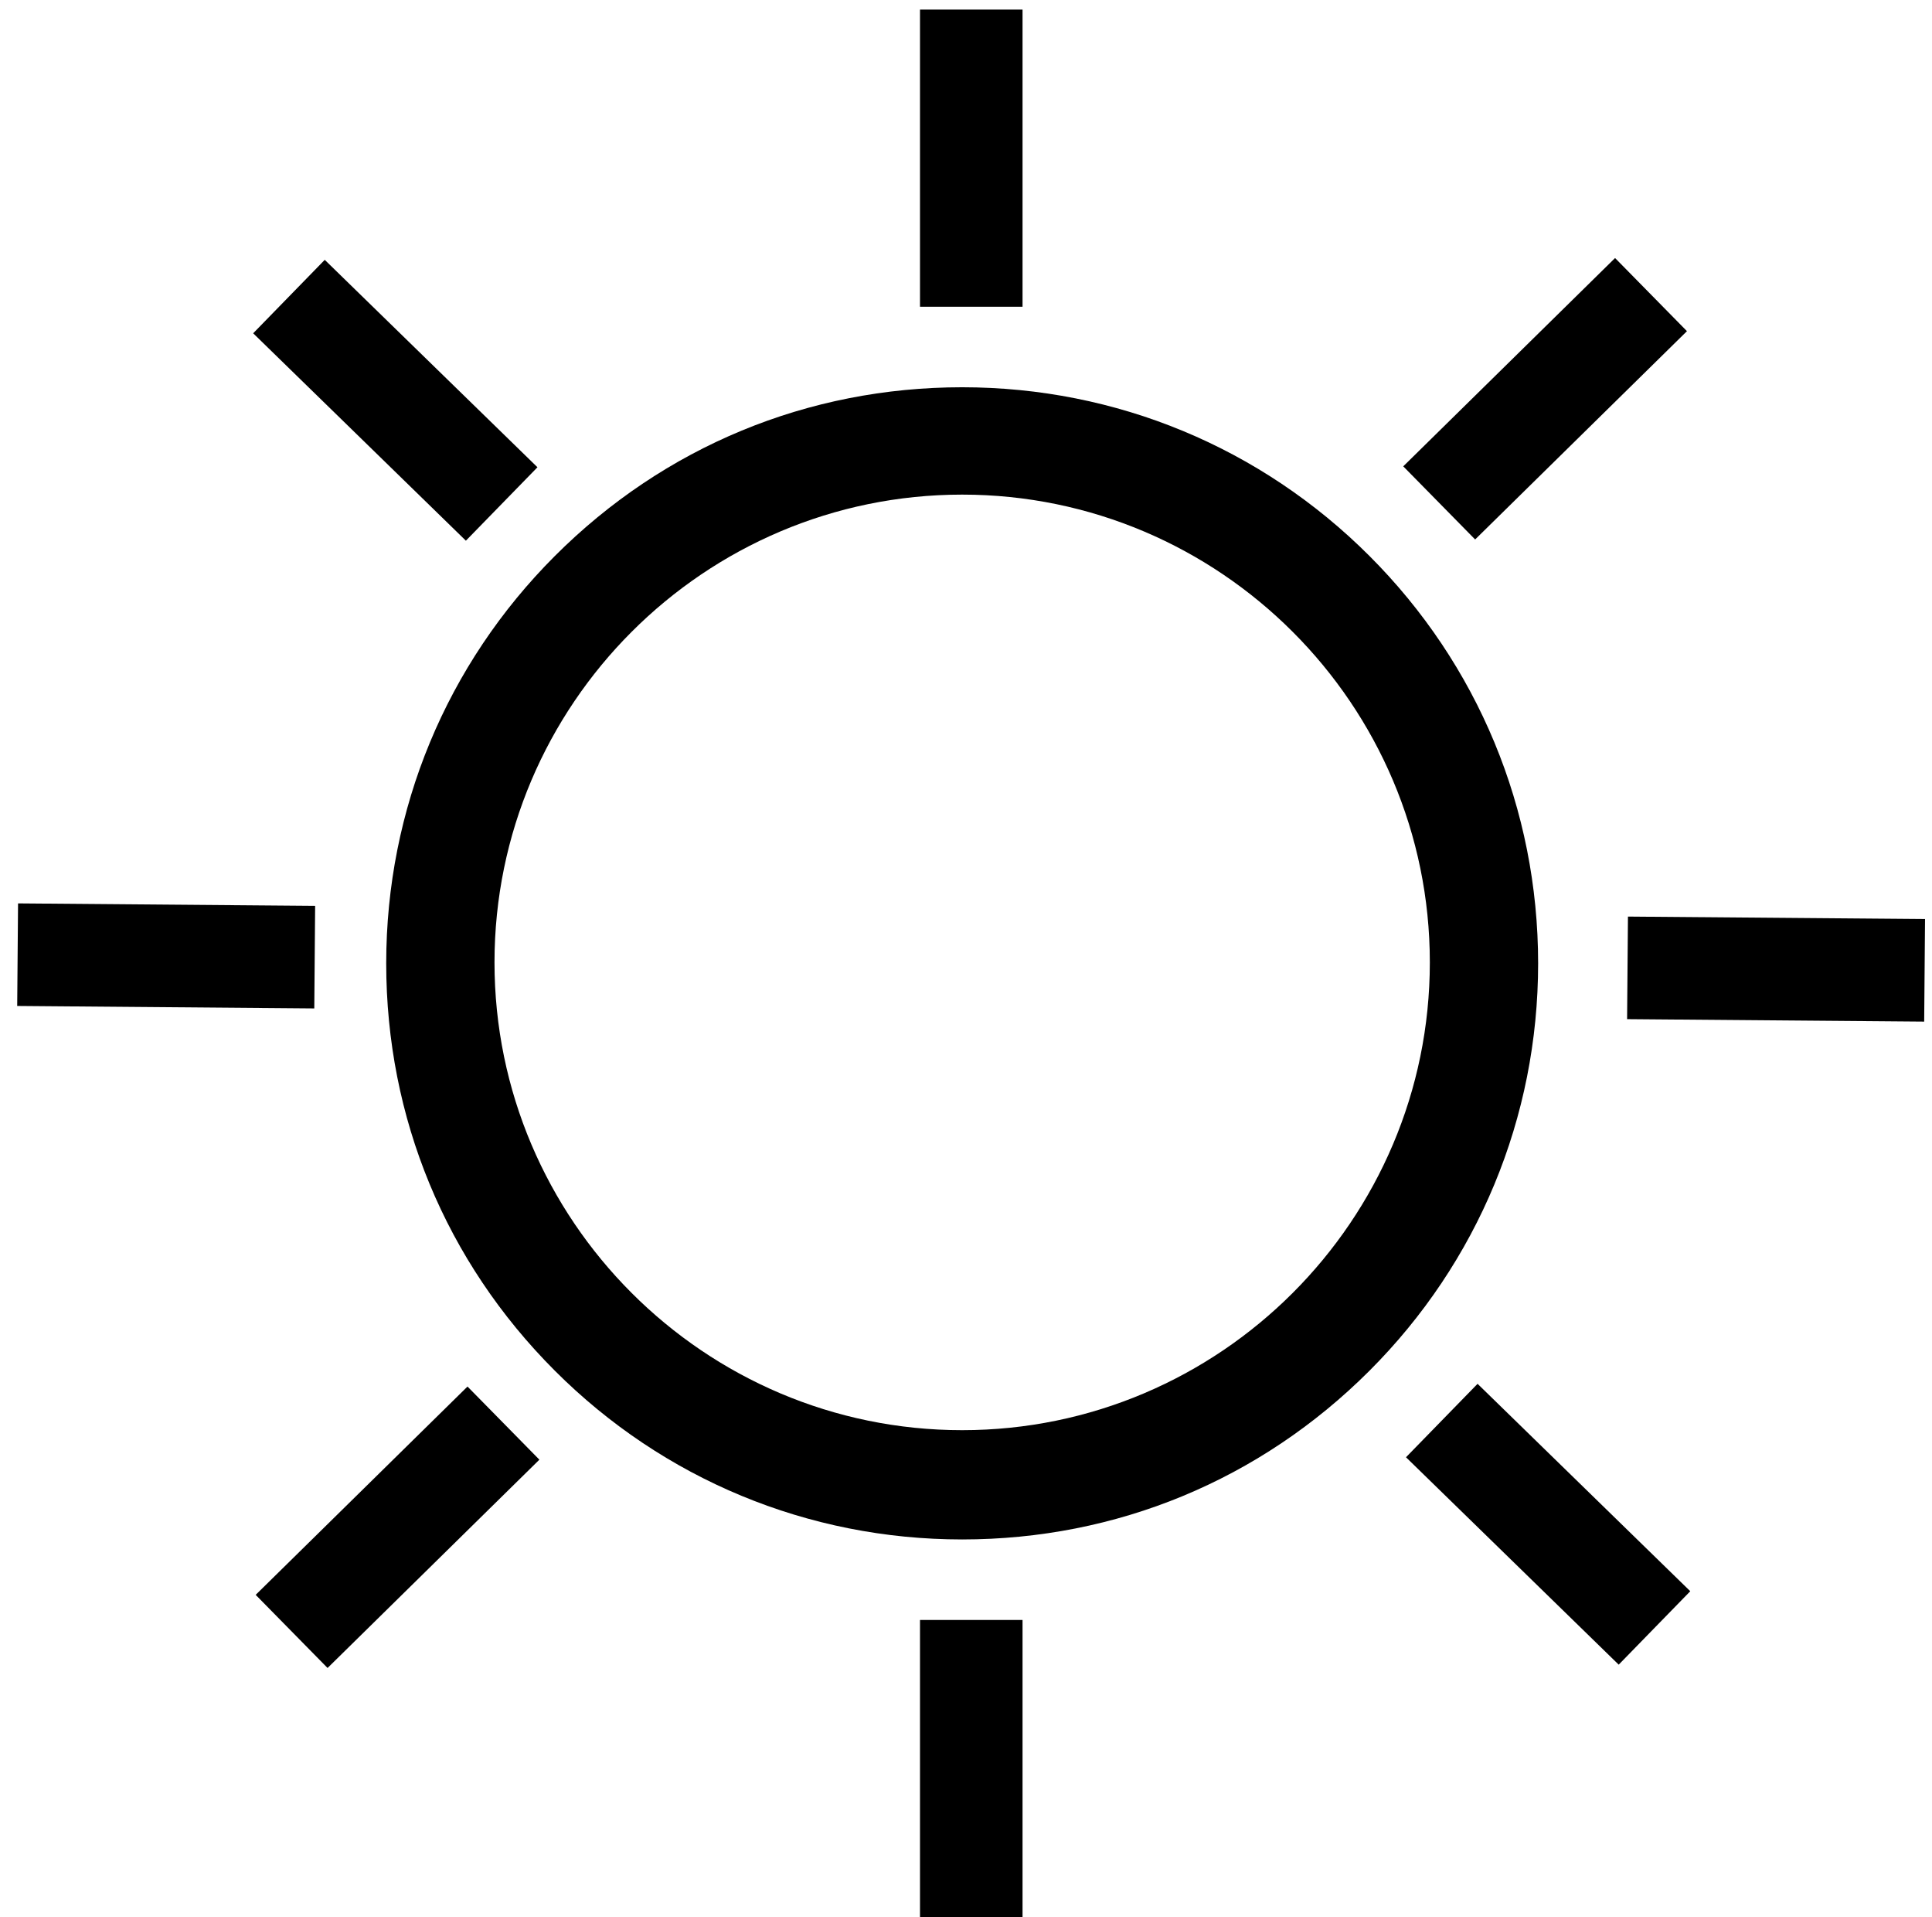 <?xml version="1.0" encoding="utf-8"?>
<!-- Generator: Adobe Illustrator 23.0.6, SVG Export Plug-In . SVG Version: 6.00 Build 0)  -->
<svg version="1.1" id="Layer_1" xmlns="http://www.w3.org/2000/svg" xmlns:xlink="http://www.w3.org/1999/xlink" x="0px" y="0px"
	 viewBox="0 0 201.6 200" style="enable-background:new 0 0 201.6 200;" xml:space="preserve">
<g>
	<path class="st99" d="M142.9,58c-11.3-11.3-26.4-17.6-42.5-17.6S69.3,46.6,57.9,58c-11.3,11.3-17.6,26.4-17.6,42.5
		s6.2,31.1,17.6,42.5c11.3,11.3,26.4,17.6,42.5,17.6s31.1-6.2,42.5-17.6c11.3-11.3,17.6-26.4,17.6-42.5
		C160.5,84.4,154.2,69.3,142.9,58z M100.4,149.2c-26.9,0-48.8-21.9-48.8-48.8s21.9-48.8,48.8-48.8s48.8,21.9,48.8,48.8
		S127.3,149.2,100.4,149.2z"/>
	<rect x="96" y="1" class="st99" width="10.7" height="31"/>
	<rect x="96" y="169" class="st99" width="10.7" height="31"/>
	<rect x="145.7" y="36.2" transform="matrix(0.713 -0.701 0.701 0.713 17.166 124.975)" class="st99" width="31" height="10.7"/>
	<rect x="26" y="154" transform="matrix(0.713 -0.701 0.701 0.713 -99.812 74.804)" class="st99" width="31" height="10.7"/>
	
		<rect x="180" y="85.6" transform="matrix(8.313531e-03 -1 1 8.313531e-03 82.688 285.609)" class="st99" width="10.7" height="31"/>
	
		<rect x="12" y="84.2" transform="matrix(8.312165e-03 -1 1 8.312165e-03 -82.505 116.245)" class="st99" width="10.7" height="31"/>
	
		<rect x="156.2" y="143.6" transform="matrix(0.698 -0.716 0.716 0.698 -65.133 163.631)" class="st99" width="10.7" height="31"/>
	<rect x="35.9" y="26.3" transform="matrix(0.698 -0.716 0.716 0.698 -17.471 42.116)" class="st99" width="10.7" height="31"/>
</g>
</svg>
